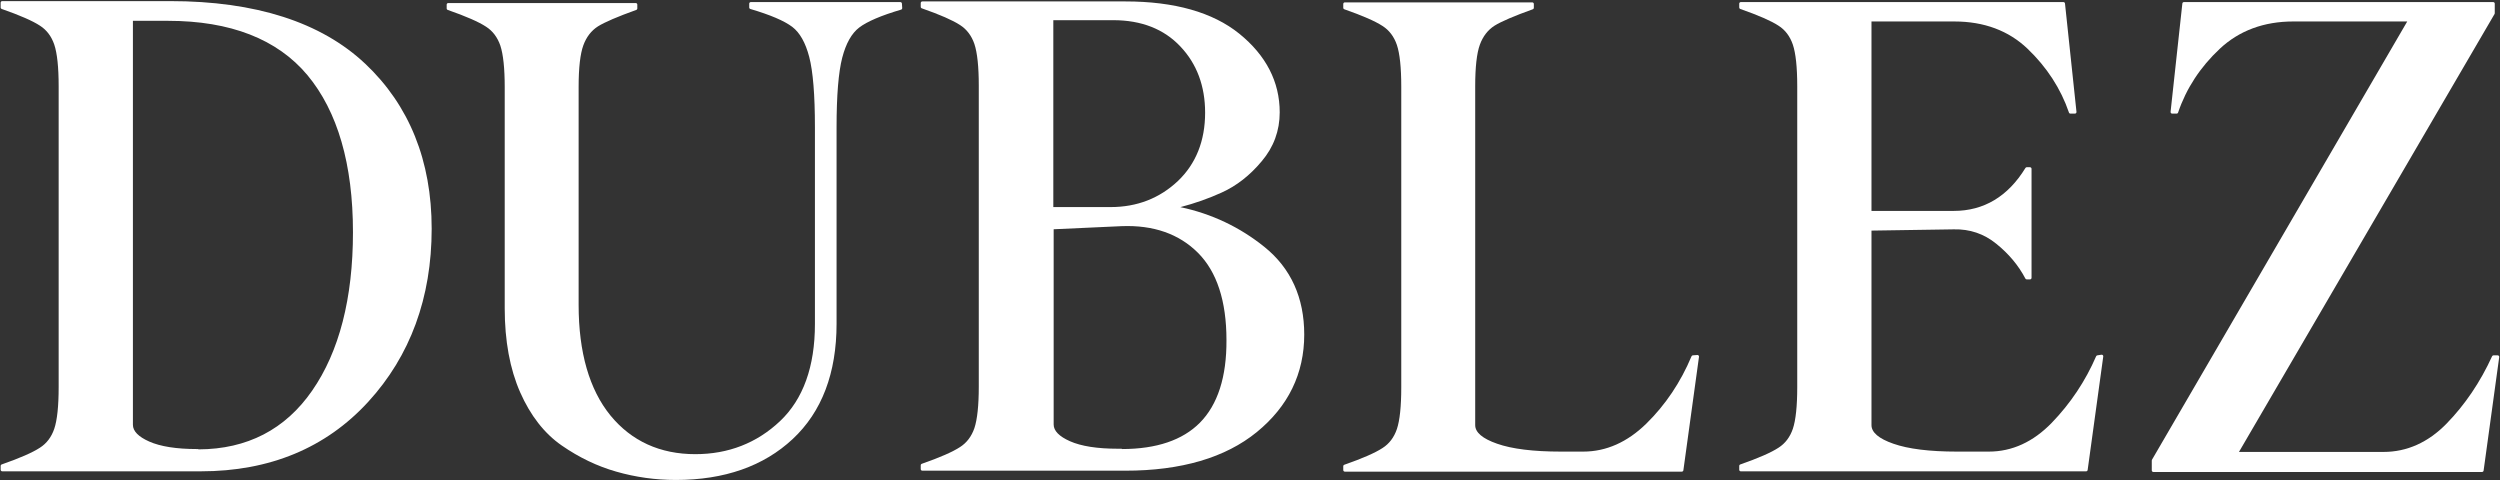 <svg width="2118" height="407" viewBox="0 0 2118 407" fill="none" xmlns="http://www.w3.org/2000/svg">
  <rect x="0" y="0" width="2118" height="407" fill="#333333" stroke="none"/>
  <path d="M762.78 1.758H636.083C635.345 1.758 634.749 2.356 634.749 3.092V6.334C634.749 6.925 635.139 7.446 635.705 7.613C652.538 12.563 664.49 17.666 671.225 22.779C677.61 27.637 682.442 36.211 685.585 48.263C688.783 60.522 690.405 80.493 690.405 107.618V274.548C690.405 310.56 680.46 338.226 660.849 356.778C641.199 375.35 617.061 384.766 589.103 384.766C559.238 384.766 535.053 373.756 517.22 352.04C499.302 330.073 490.216 298.546 490.216 258.337V73.582C490.216 57.47 491.558 45.629 494.204 38.394C496.794 31.32 500.978 25.909 506.626 22.314C512.298 18.774 523.204 14.094 539.047 8.405C539.576 8.214 539.929 7.713 539.929 7.15V3.908C539.929 3.172 539.332 2.574 538.596 2.574H379.76C379.024 2.574 378.427 3.172 378.427 3.908V7.15C378.427 7.717 378.786 8.222 379.321 8.409C394.649 13.759 405.545 18.523 411.72 22.578C417.358 26.166 421.452 31.568 423.884 38.624C426.349 46.051 427.599 57.902 427.599 73.851V261.313C427.599 288.745 432.001 312.645 440.681 332.352C449.395 352.135 461.272 367.316 475.979 377.473C490.638 387.613 506.129 395.038 522.012 399.542C538.248 404.238 555.281 406.619 572.635 406.619C613.682 406.619 646.969 394.954 671.571 371.948C696.235 348.948 708.74 316.089 708.74 274.281V107.898C708.74 80.953 710.361 61.072 713.559 48.812C716.703 36.76 721.535 28.186 727.922 23.327C734.599 18.235 746.537 13.133 763.408 8.162C764.006 7.986 764.404 7.418 764.361 6.796L764.108 3.012C764.06 2.312 763.478 1.768 762.777 1.768" fill="white"/>
  <path d="M946.948 380.162C929.589 380.162 915.964 378.02 906.455 373.793C897.299 369.724 892.656 364.959 892.656 359.628V194.232L950.243 191.604C977.128 190.548 998.87 198.134 1014.89 214.164C1030.93 230.193 1039.06 255.049 1039.06 288.053C1039.26 319.327 1031.65 342.93 1016.47 358.21C1001.86 372.901 979.767 380.377 950.79 380.43L950.532 380.301C950.347 380.209 950.143 380.161 949.936 380.161L946.948 380.162ZM997.908 153.368C982.383 168.008 963.237 175.43 941.004 175.43H892.371V17.101H943.166C966.976 17.101 986.102 24.595 1000.02 39.382C1013.93 54.021 1020.98 72.887 1020.98 95.455C1020.98 119.288 1013.21 138.776 997.908 153.368ZM1071.24 209.211C1050.34 192.367 1026.39 181.038 999.995 175.487C1012.39 172.246 1024.15 168.094 1035.03 163.118C1047.6 157.461 1059.02 148.523 1068.97 136.556C1079.05 124.666 1084.17 110.746 1084.17 95.184C1084.17 69.338 1072.63 46.905 1049.88 28.508C1027.43 10.396 994.984 1.212 953.432 1.212H781.383C780.647 1.212 780.05 1.808 780.05 2.545V5.786C780.05 6.354 780.408 6.858 780.944 7.046C796.272 12.397 807.168 17.161 813.344 21.215C818.981 24.803 823.075 30.206 825.509 37.262C827.973 44.688 829.223 56.545 829.223 72.505V327.472C829.223 343.433 827.973 355.29 825.514 362.7C823.081 369.756 818.986 375.154 813.325 378.757C807.181 382.806 796.287 387.575 780.944 392.931C780.408 393.119 780.05 393.625 780.05 394.19V397.433C780.05 398.17 780.647 398.766 781.383 398.766H953.432C1000.7 398.766 1038.16 387.762 1064.76 366.06C1091.43 344.29 1104.95 316.495 1104.95 283.449C1104.95 252.191 1093.61 227.214 1071.24 209.209" fill="white"/>
  <path d="M1437.96 300.764L1434.18 301.034C1433.68 301.07 1433.24 301.384 1433.05 301.848C1423.84 323.837 1410.95 343.046 1394.72 358.941C1378.66 374.634 1360.71 382.592 1341.37 382.592H1322.2C1299.01 382.592 1280.9 380.345 1268.35 375.912C1256.03 371.641 1249.79 366.344 1249.79 360.167V73.027C1249.79 56.858 1251.12 45.019 1253.75 37.839C1256.34 30.767 1260.52 25.355 1266.17 21.761C1271.84 18.221 1282.74 13.542 1298.59 7.852C1299.12 7.661 1299.47 7.158 1299.47 6.597V3.353C1299.47 2.617 1298.87 2.02 1298.14 2.02H1139.34C1138.6 2.02 1138.01 2.617 1138.01 3.353V6.597C1138.01 7.164 1138.37 7.669 1138.9 7.856C1154.23 13.205 1165.12 17.969 1171.3 22.025C1176.95 25.619 1181.03 31.022 1183.44 38.075C1185.9 45.405 1187.15 57.256 1187.15 73.298V328.278C1187.15 344.333 1185.9 356.188 1183.44 363.512C1181.04 370.557 1176.96 375.953 1171.28 379.562C1165.14 383.614 1154.24 388.382 1138.9 393.737C1138.37 393.925 1138.01 394.43 1138.01 394.997V398.238C1138.01 398.975 1138.6 399.571 1139.34 399.571H1424.84C1425.51 399.571 1426.07 399.079 1426.16 398.42L1439.39 302.27C1439.44 301.871 1439.31 301.468 1439.04 301.175C1438.76 300.884 1438.39 300.724 1437.97 300.758" fill="white"/>
  <path d="M1780.35 300.511L1776.86 301.051C1776.4 301.122 1776.02 301.42 1775.84 301.84C1766.77 322.805 1754.14 341.755 1738.28 358.164C1722.59 374.377 1704.65 382.597 1684.95 382.597H1657.93C1634.74 382.597 1616.63 380.35 1604.08 375.918C1591.76 371.648 1585.52 366.349 1585.52 360.172V195.363L1655.26 194.302C1668.76 193.975 1680.8 198.044 1691.14 206.437C1701.73 214.914 1710.06 224.862 1715.9 236.005C1716.13 236.445 1716.59 236.719 1717.08 236.719H1719.78C1720.52 236.719 1721.12 236.123 1721.12 235.386V143.002C1721.12 142.266 1720.52 141.668 1719.78 141.668H1717.08C1716.62 141.668 1716.19 141.91 1715.95 142.306C1701.15 166.444 1680.72 178.683 1655.23 178.683H1585.52V18.194H1655.77C1680.88 18.194 1701.75 25.978 1717.78 41.33C1734.11 56.954 1745.9 75.133 1752.82 95.358C1753 95.897 1753.51 96.26 1754.08 96.26H1757.86C1758.24 96.26 1758.6 96.099 1758.85 95.819C1759.11 95.537 1759.23 95.161 1759.19 94.785L1749.46 2.957C1749.39 2.278 1748.82 1.764 1748.14 1.764H1474.81C1474.07 1.764 1473.48 2.361 1473.48 3.097V6.34C1473.48 6.906 1473.83 7.412 1474.37 7.598C1489.7 12.949 1500.59 17.714 1506.77 21.769C1512.42 25.363 1516.5 30.764 1518.9 37.819C1521.37 45.149 1522.62 57 1522.62 73.042V328.022C1522.62 344.075 1521.37 355.931 1518.91 363.256C1516.51 370.301 1512.42 375.698 1506.75 379.308C1500.61 383.357 1489.71 388.126 1474.37 393.482C1473.83 393.669 1473.48 394.174 1473.48 394.741V397.982C1473.48 398.719 1474.07 399.315 1474.81 399.315H1767.34C1768 399.315 1768.57 398.823 1768.66 398.165L1781.88 302.011C1781.94 301.595 1781.79 301.175 1781.49 300.879C1781.19 300.584 1780.77 300.447 1780.36 300.512" fill="white"/>
  <path d="M299.031 196.74C299.031 252.736 287.379 297.919 264.399 331.044C241.677 363.851 209.336 380.557 168.273 380.705C168.042 380.532 167.761 380.436 167.469 380.436H166.928C149.547 380.436 135.913 378.293 126.402 374.066C117.248 369.997 112.605 365.232 112.605 359.901V17.643H142.326C195.143 17.643 234.881 33.118 260.434 63.634C286.045 94.393 299.031 139.176 299.031 196.742M309.384 53.972C272.029 18.782 216.464 0.94 144.228 0.94H1.885C1.149 0.94 0.552 1.537 0.552 2.273V6.326C0.552 6.893 0.911 7.397 1.445 7.585C16.774 12.937 27.67 17.699 33.844 21.754C39.495 25.35 43.578 30.751 45.98 37.804C48.443 45.135 49.692 56.986 49.692 73.027V328.008C49.692 344.062 48.443 355.918 45.981 363.241C43.583 370.287 39.499 375.684 33.827 379.293C27.683 383.342 16.789 388.113 1.445 393.467C0.911 393.655 0.552 394.161 0.552 394.727V397.969C0.552 398.706 1.149 399.302 1.885 399.302H170.161C228.42 399.302 276.093 379.526 311.864 340.526C347.594 301.564 365.711 252.185 365.711 193.756C365.711 136.222 346.759 89.188 309.382 53.96" fill="white"/>
  <path d="M2117.01 301.498C2116.76 301.207 2116.39 301.04 2116.01 301.04H2112.51C2111.99 301.04 2111.52 301.346 2111.3 301.82C2101.3 323.726 2088.29 342.955 2072.65 358.972C2057.12 374.832 2039.18 382.873 2019.32 382.873H1896.85L2113.38 11.869C2113.5 11.666 2113.56 11.434 2113.56 11.197V3.092C2113.56 2.356 2112.96 1.758 2112.22 1.758H1850.22C1849.54 1.758 1848.97 2.27 1848.89 2.948L1838.91 94.776C1838.87 95.153 1838.99 95.529 1839.25 95.811C1839.5 96.093 1839.86 96.253 1840.24 96.253H1844.02C1844.59 96.253 1845.1 95.889 1845.28 95.349C1852.2 74.955 1864.08 56.782 1880.6 41.332C1896.98 25.975 1917.94 18.189 1942.87 18.189H2039.41L1823.16 389.473C1823.04 389.677 1822.98 389.907 1822.98 390.143V398.519C1822.98 399.256 1823.58 399.852 1824.31 399.852H2102.79C2103.45 399.852 2104.02 399.36 2104.11 398.701L2117.33 302.55C2117.38 302.167 2117.27 301.782 2117.01 301.491" fill="white"/>
</svg>
